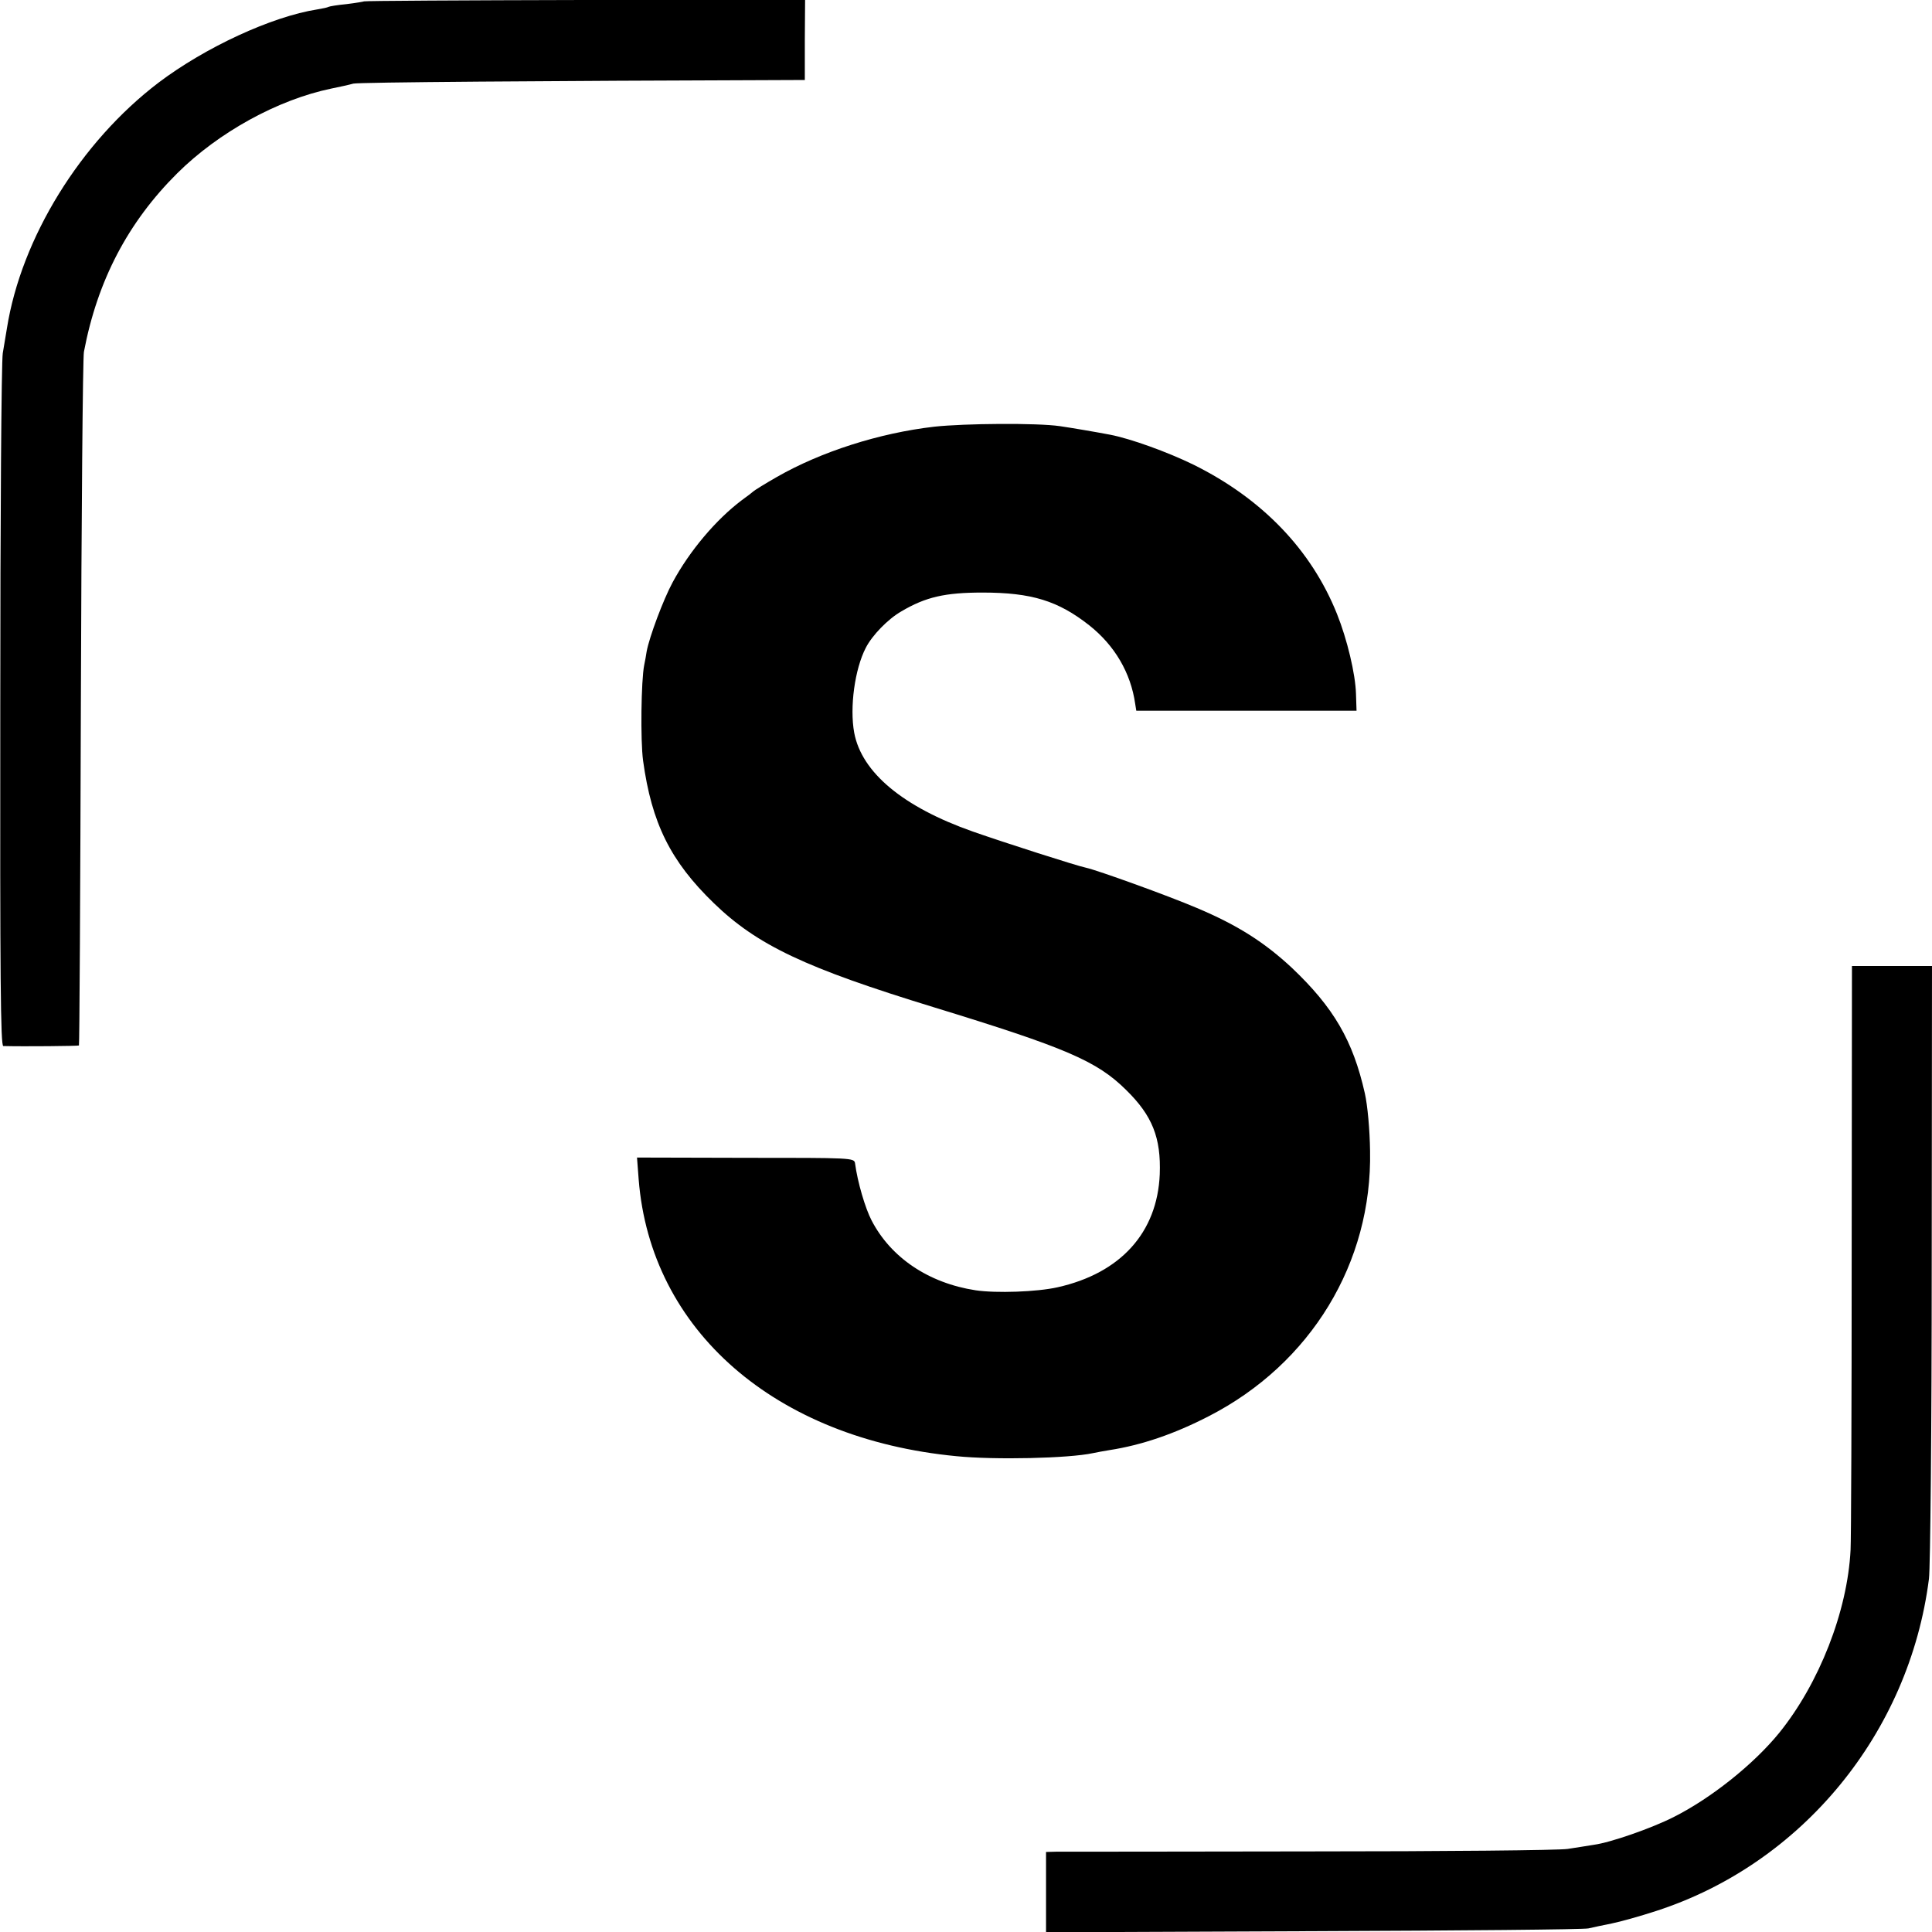 <?xml version="1.0" standalone="no"?>
<!DOCTYPE svg PUBLIC "-//W3C//DTD SVG 20010904//EN"
 "http://www.w3.org/TR/2001/REC-SVG-20010904/DTD/svg10.dtd">
<svg version="1.0" xmlns="http://www.w3.org/2000/svg"
 width="700pt" height="700pt" viewBox="0 0 700 700"
 preserveAspectRatio="xMidYMid meet">
<g transform="translate(0,700) scale(0.1,-0.1)"
fill="#000000" stroke="none">
<path d="M1319 6995 c-2 -1 -31 -6 -64 -10 -32 -3 -62 -8 -65 -10 -3 -2 -21
-6 -40 -9 -166 -26 -407 -138 -575 -265 -283 -215 -498 -563 -550 -891 -3 -19
-10 -60 -15 -90 -5 -31 -9 -597 -9 -1282 -1 -984 1 -1228 11 -1228 74 -2 271
0 274 2 2 2 5 560 7 1239 2 678 7 1252 11 1274 49 259 160 470 338 647 150
149 365 267 558 307 30 6 66 14 80 18 19 5 673 10 1595 13 l41 0 0 145 1 146
-798 -1 c-438 -1 -798 -3 -800 -5z"/>
<path d="M3385 5454 c-200 -23 -411 -91 -570 -182 -44 -25 -82 -49 -85 -52 -3
-3 -21 -17 -42 -32 -93 -70 -189 -183 -251 -298 -34 -63 -84 -197 -94 -250 -2
-14 -6 -36 -9 -50 -11 -55 -14 -272 -4 -346 31 -226 99 -364 256 -516 158
-153 332 -235 799 -378 476 -146 589 -194 695 -299 95 -93 127 -173 122 -306
-9 -211 -142 -358 -370 -409 -75 -17 -223 -22 -297 -11 -170 26 -307 118 -377
253 -23 44 -51 139 -60 207 -3 20 -11 20 -397 20 l-393 1 6 -79 c43 -547 494
-940 1151 -1003 139 -14 407 -8 495 11 14 3 41 8 60 11 116 18 234 58 360 123
370 190 592 556 584 961 -1 76 -9 165 -19 209 -43 191 -113 311 -265 455 -99
92 -196 154 -343 216 -108 46 -361 137 -402 146 -31 6 -299 92 -410 131 -253
89 -403 214 -430 358 -17 92 2 231 42 308 23 45 80 104 129 132 88 52 158 68
294 68 178 0 274 -30 387 -119 92 -73 150 -172 166 -284 l4 -25 399 0 399 0
-2 61 c-2 72 -32 198 -69 290 -93 232 -271 417 -519 540 -96 47 -230 95 -303
109 -58 11 -141 25 -182 31 -83 12 -344 10 -455 -2z"/>
<path d="M6709 2468 c0 -568 -2 -1055 -4 -1083 -11 -223 -114 -485 -259 -664
-92 -113 -247 -237 -383 -305 -79 -40 -228 -92 -288 -100 -22 -4 -65 -10 -95
-15 -30 -5 -451 -9 -935 -9 -484 -1 -897 -1 -917 -1 l-38 -1 0 -145 0 -146
968 4 c532 2 981 6 997 10 17 4 55 12 85 18 30 6 102 26 160 45 529 171 918
645 989 1204 5 42 10 543 10 1148 l1 1072 -145 0 -145 0 -1 -1032z"/>
</g>
</svg>

